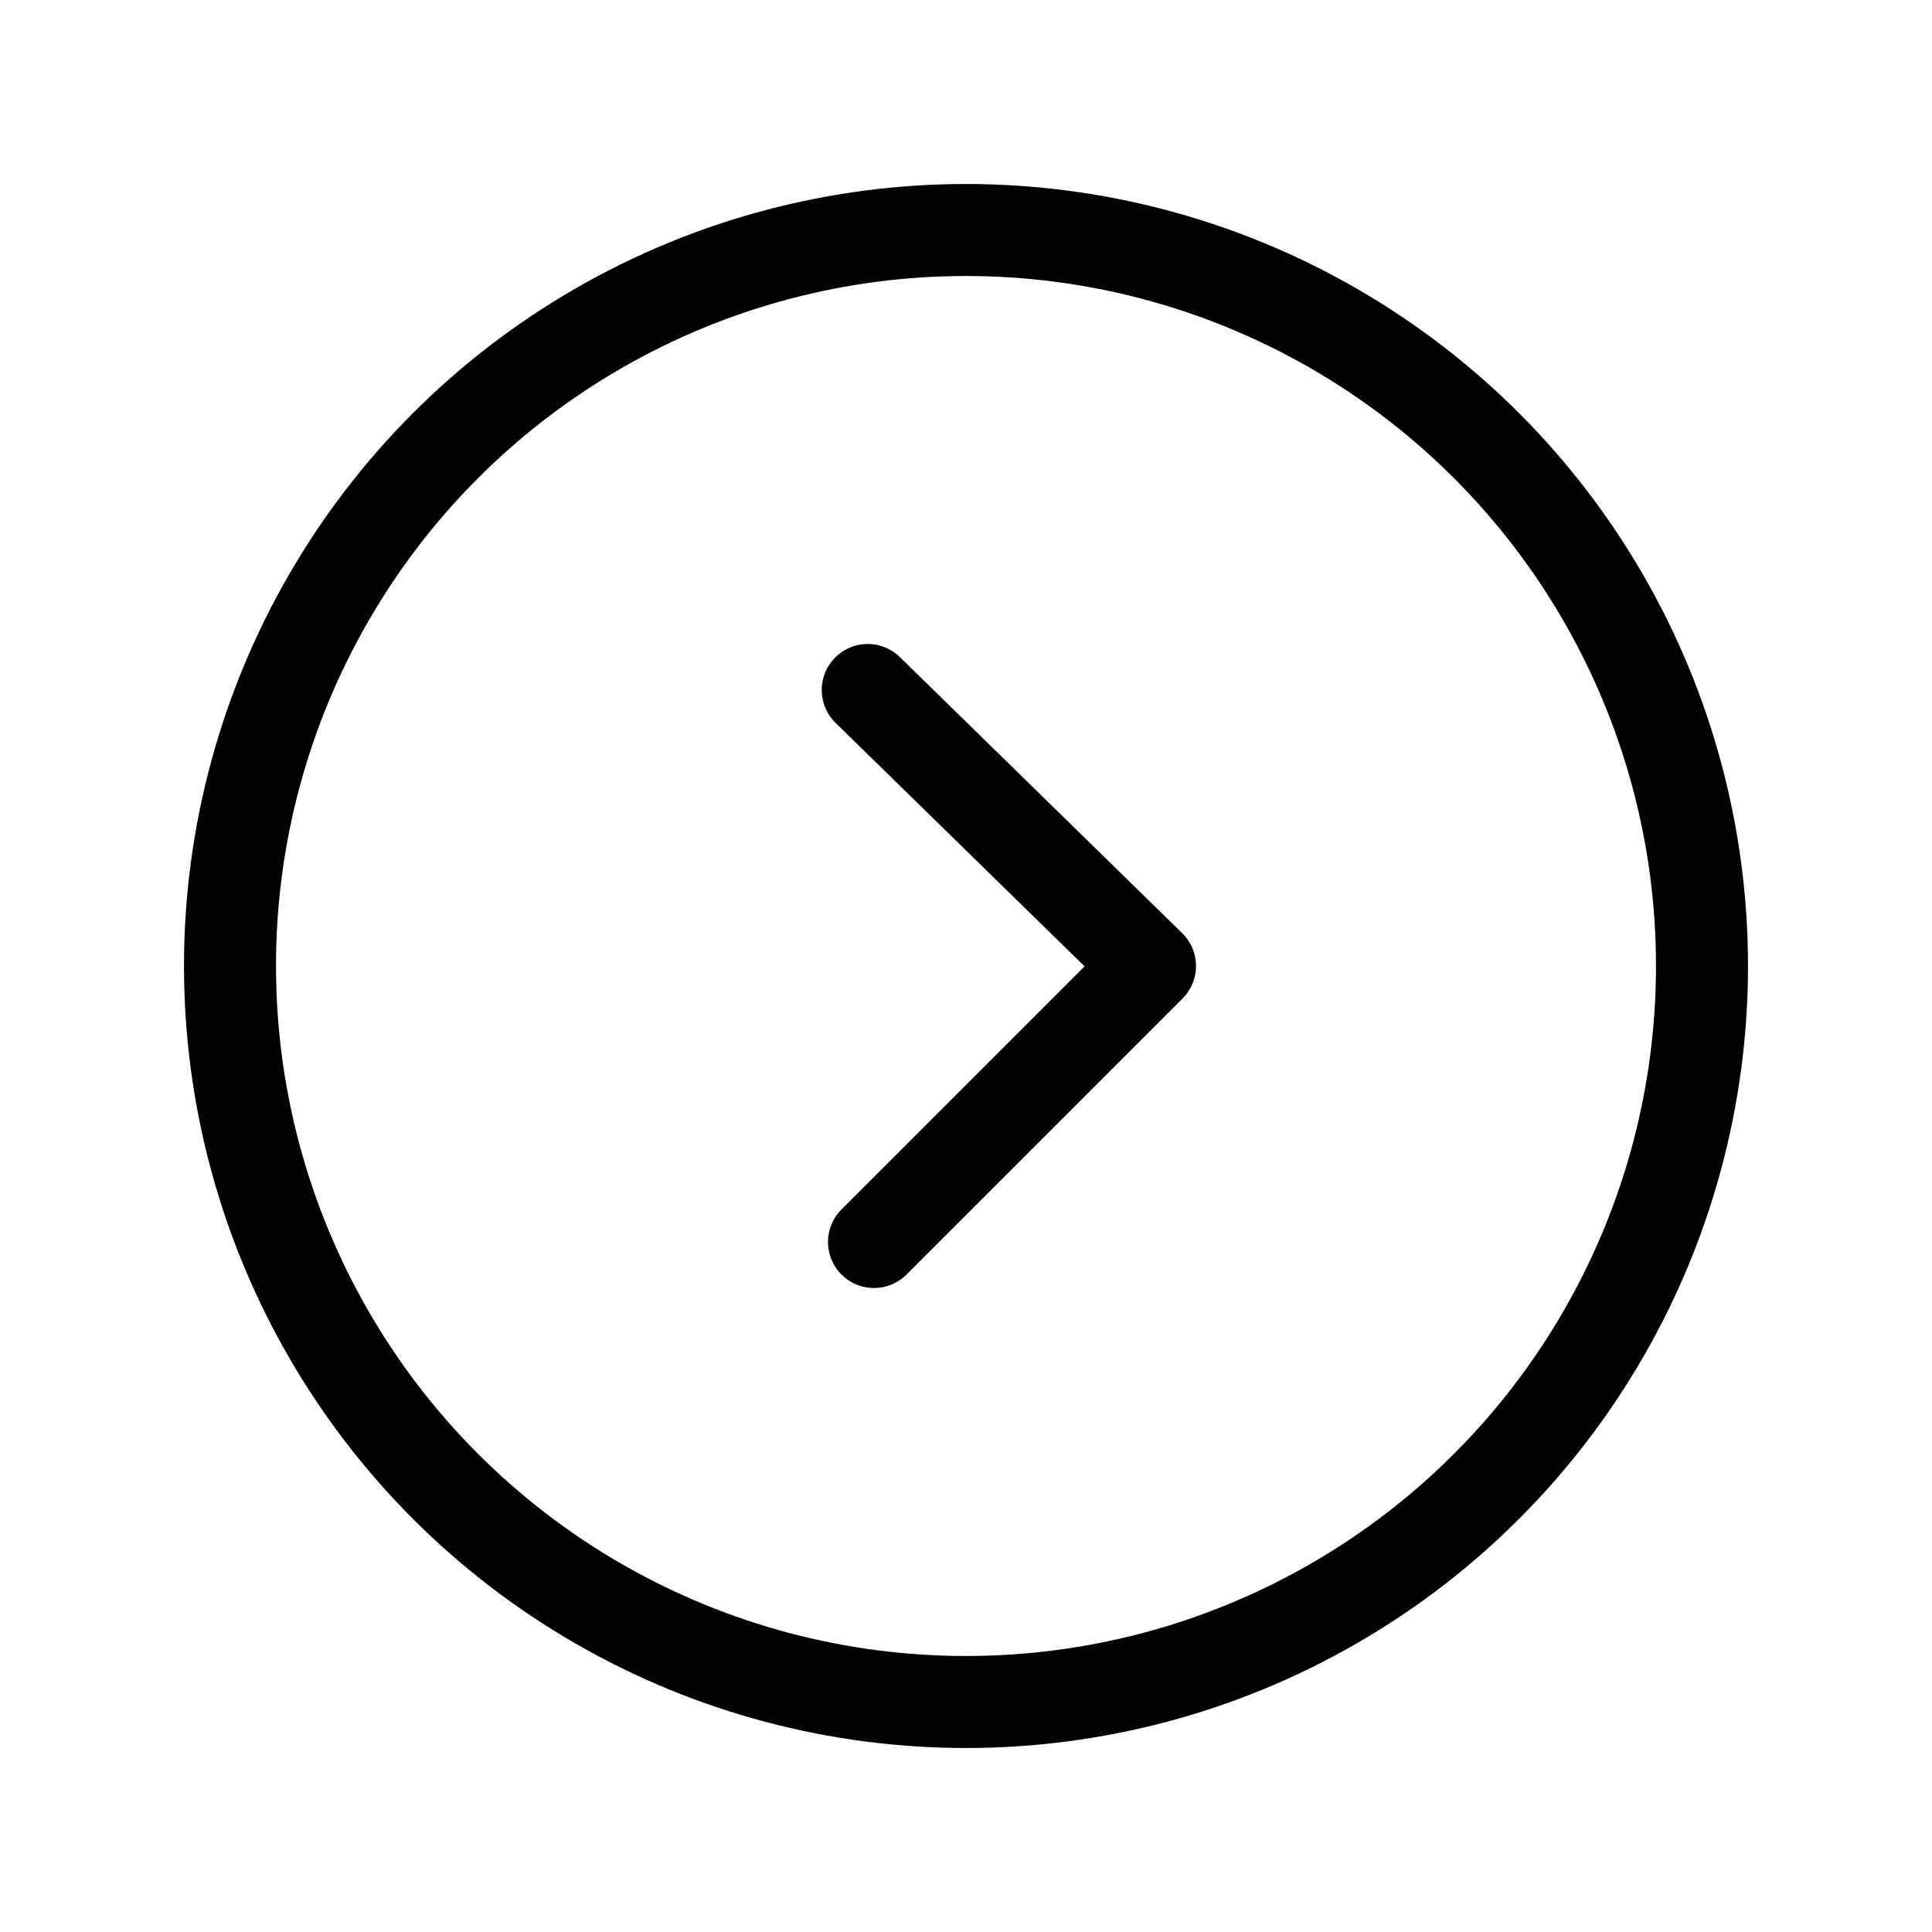 <?xml version="1.0" encoding="utf-8"?>
<svg width="800px" height="800px" viewBox="0 0 21 21" xmlns="http://www.w3.org/2000/svg">
<g fill="none" fill-rule="evenodd" stroke="#000000" stroke-linecap="round" stroke-linejoin="round" transform="translate(2 2)">
<circle cx="8.5" cy="8.5" r="8"/>
<path d="m7.5 11.5 3-3-3.068-3"/>
</g>
</svg>